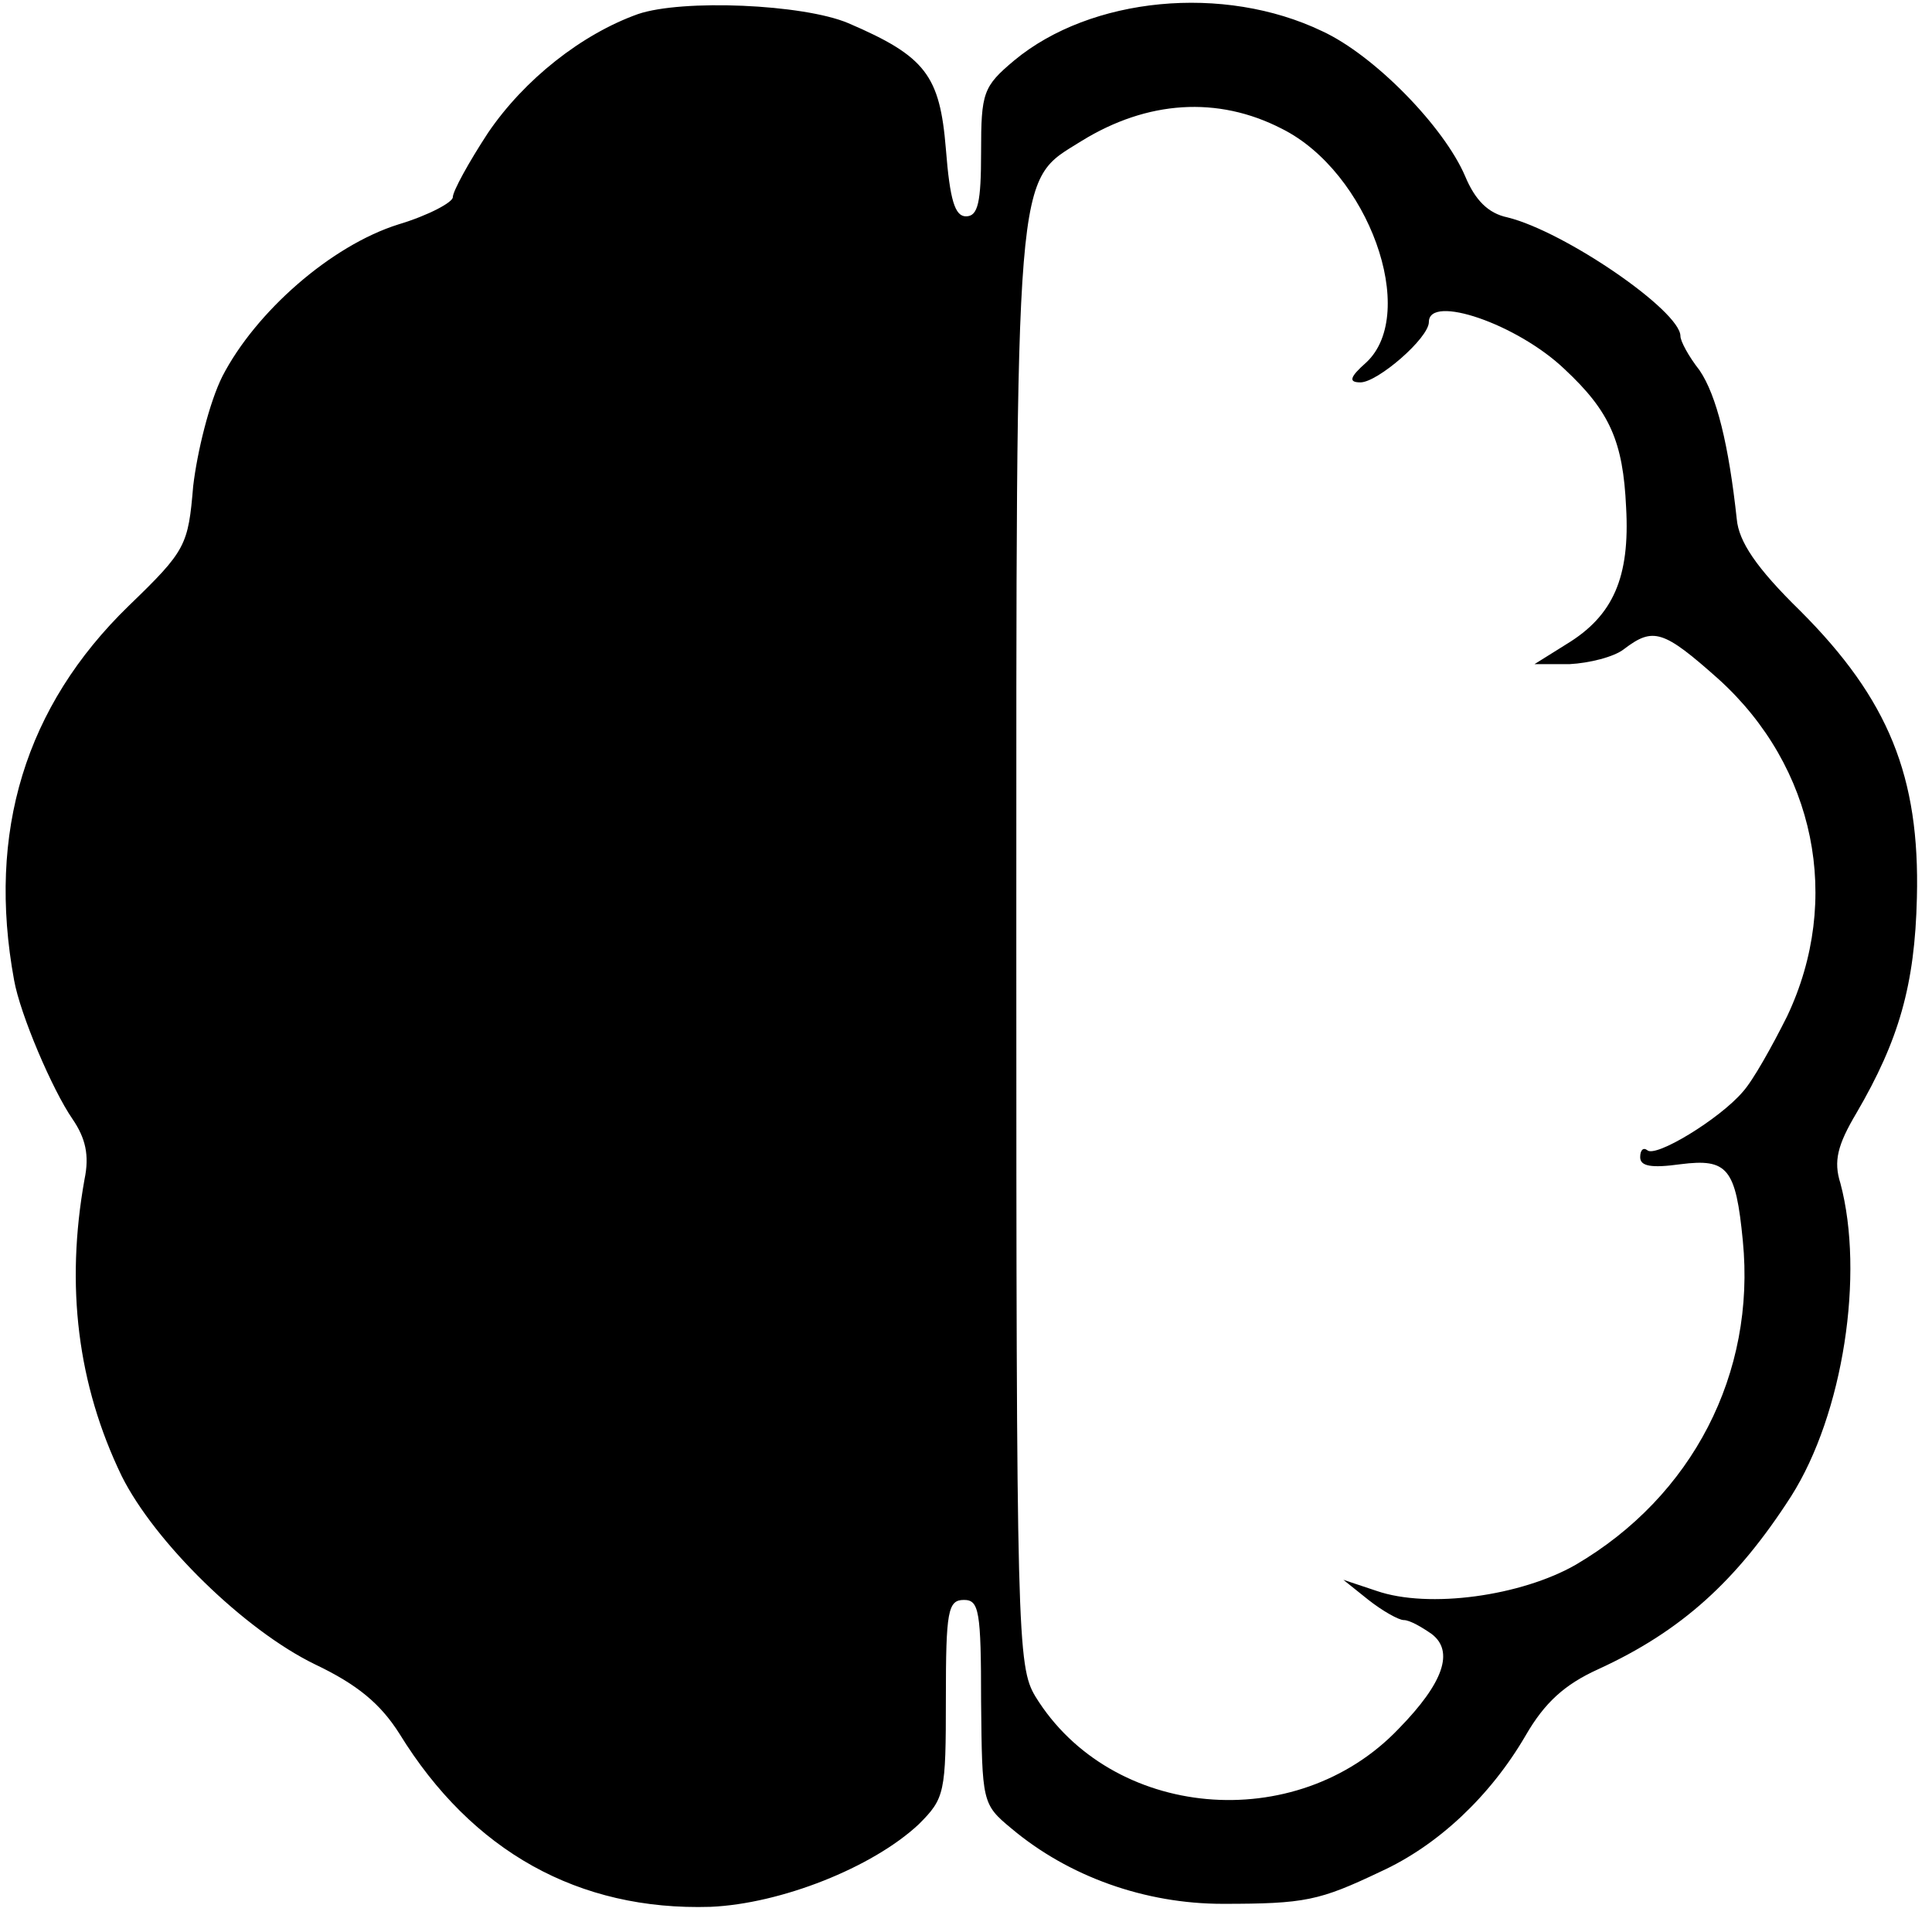 <?xml version="1.0" standalone="no"?>
<!DOCTYPE svg PUBLIC "-//W3C//DTD SVG 20010904//EN"
 "http://www.w3.org/TR/2001/REC-SVG-20010904/DTD/svg10.dtd">
<svg version="1.0" xmlns="http://www.w3.org/2000/svg"
 width="192pt" height="192pt" viewBox="0 0 192 192"
 preserveAspectRatio="xMidYMid meet">
<g transform="translate(0,192) scale(0.1,-0.1)"
fill="#000000" stroke="none">
<path d="M634 1906 c-56 -20 -113 -65 -149 -118 -19 -29 -35 -58 -35 -64 0 -5
-24 -18 -54 -27 -67 -21 -142 -87 -175 -151 -13 -26 -25 -75 -29 -109 -5 -59
-7 -64 -64 -119 -103 -100 -141 -225 -114 -372 6 -34 38 -109 58 -138 13 -19
17 -36 12 -60 -19 -106 -7 -204 37 -295 33 -66 122 -153 192 -187 42 -20 65
-39 84 -69 72 -117 178 -176 309 -172 70 3 161 39 207 82 26 26 27 31 27 125
0 87 2 98 18 98 15 0 17 -11 17 -101 1 -100 1 -102 30 -126 57 -48 133 -75
210 -75 82 0 96 3 157 32 57 26 109 75 144 135 19 33 39 51 72 66 83 38 138
88 192 172 52 82 73 221 49 311 -7 22 -3 38 16 70 42 72 58 127 60 214 3 120
-28 197 -116 285 -44 43 -61 69 -63 91 -8 74 -20 123 -37 148 -11 14 -19 29
-19 34 0 25 -115 104 -172 118 -19 4 -32 17 -42 41 -21 49 -90 120 -142 144
-98 47 -230 34 -306 -29 -31 -26 -33 -32 -33 -91 0 -50 -3 -64 -15 -64 -11 0
-16 16 -20 67 -6 73 -20 92 -97 125 -45 19 -165 24 -209 9z m640 -114 c86 -43
136 -183 84 -232 -17 -15 -18 -20 -6 -20 17 0 68 44 68 60 0 28 88 -2 135 -47
45 -42 58 -72 61 -137 4 -70 -13 -108 -59 -136 l-32 -20 35 0 c19 1 44 7 54
15 29 22 39 19 94 -30 96 -87 123 -219 68 -335 -15 -30 -34 -64 -44 -75 -23
-27 -87 -66 -95 -58 -4 3 -7 0 -7 -7 0 -9 11 -11 40 -7 47 6 55 -4 62 -76 13
-132 -50 -254 -166 -322 -54 -31 -146 -44 -198 -26 l-33 11 25 -20 c14 -11 30
-20 35 -20 6 0 18 -7 28 -14 22 -17 12 -48 -33 -94 -102 -107 -286 -90 -361
32 -18 30 -19 60 -19 744 0 789 -2 760 65 802 65 40 135 45 199 12z"/>
</g>
</svg>
